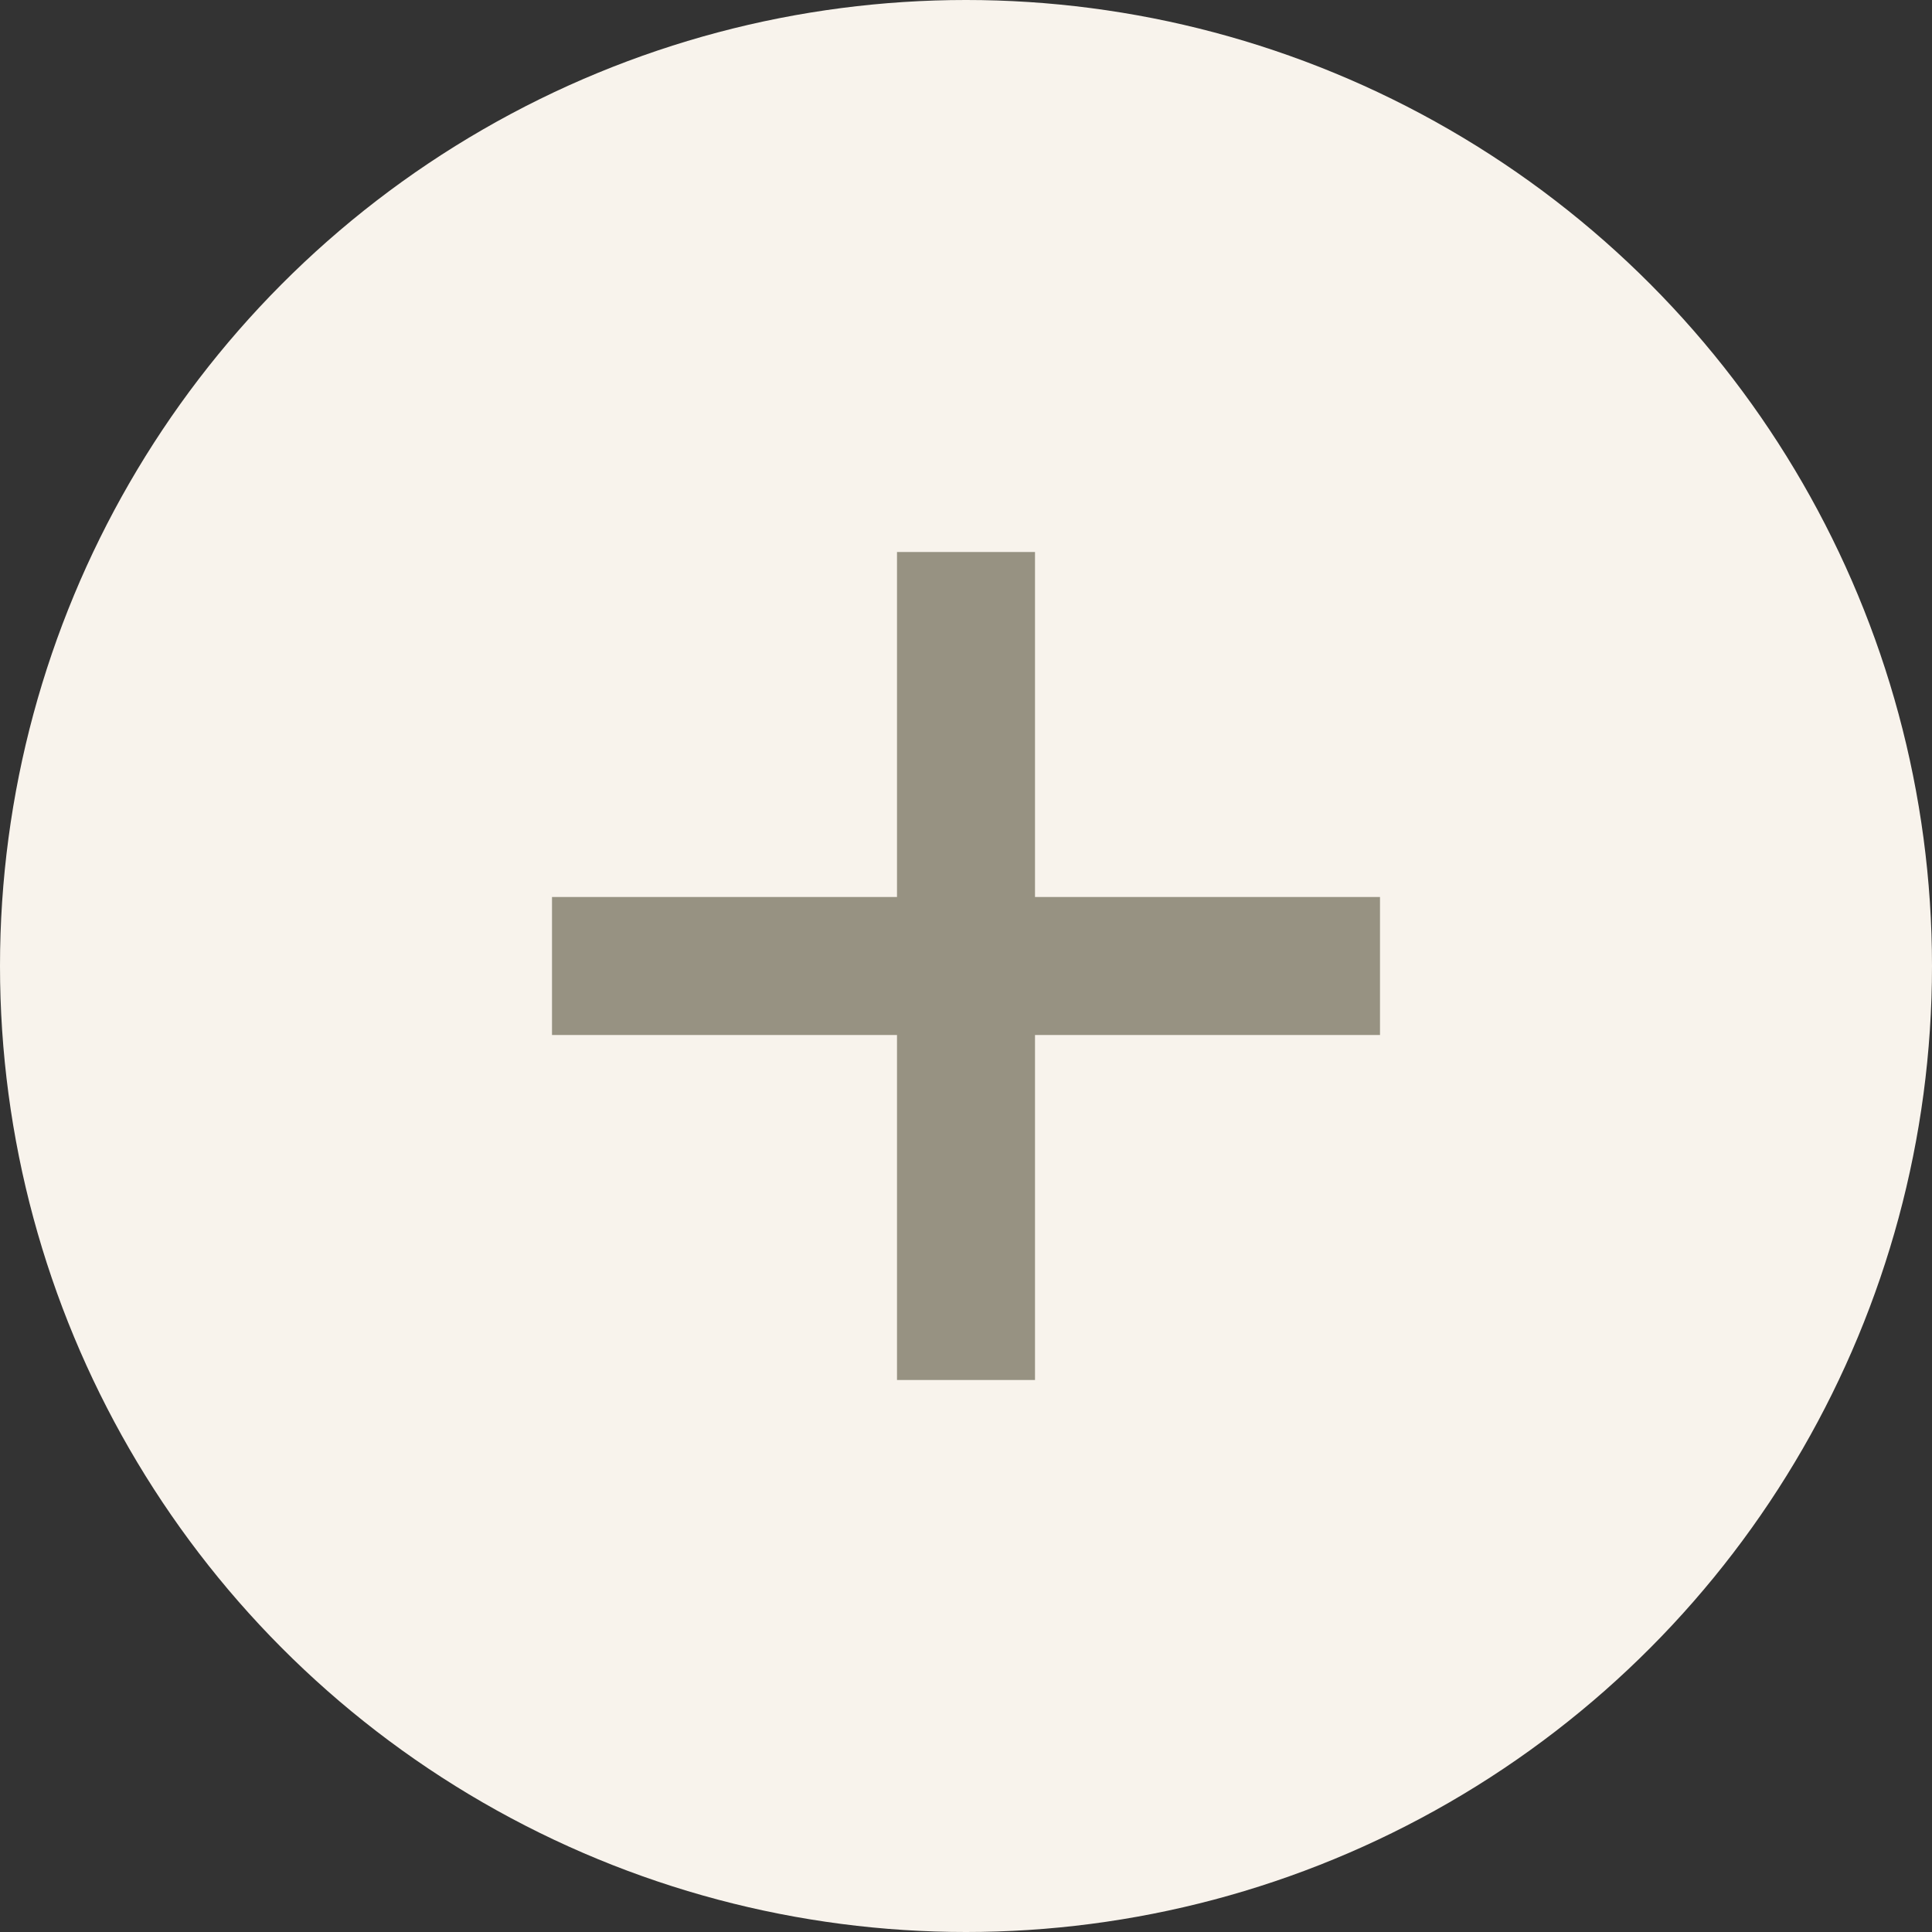 <?xml version="1.0" encoding="UTF-8"?>
<svg width="28px" height="28px" viewBox="0 0 28 28" version="1.1" xmlns="http://www.w3.org/2000/svg" xmlns:xlink="http://www.w3.org/1999/xlink">
    <rect x="0" y="0" width="28" height="28" fill="#333333" stroke="none"/>
    <!-- Generator: Sketch 56.3 (81716) - https://sketch.com -->
    <title>plus</title>
    <desc>Created with Sketch.</desc>
    <g id="Desktop-v.2" stroke="none" stroke-width="1" fill="none" fill-rule="evenodd">
        <g id="Desktop-/-Toote-üksikvaade" transform="translate(-934, -744)">
            <g id="plus" transform="translate(934, 744)">
                <g id="Group-7">
                    <circle id="Oval" fill="#F8F3EC" cx="14" cy="14" r="14"></circle>
                    <g id="Group-4" transform="translate(8, 8)" fill="#979282">
                        <rect id="Rectangle" x="0" y="5" width="12" height="2"></rect>
                        <polygon id="Rectangle" transform="translate(6, 6) rotate(-90) translate(-6, -6) " points="1.63535852e-12 5 12 5 12 7 1.63535852e-12 7"></polygon>
                    </g>
                </g>
            </g>
        </g>
    </g>
</svg>